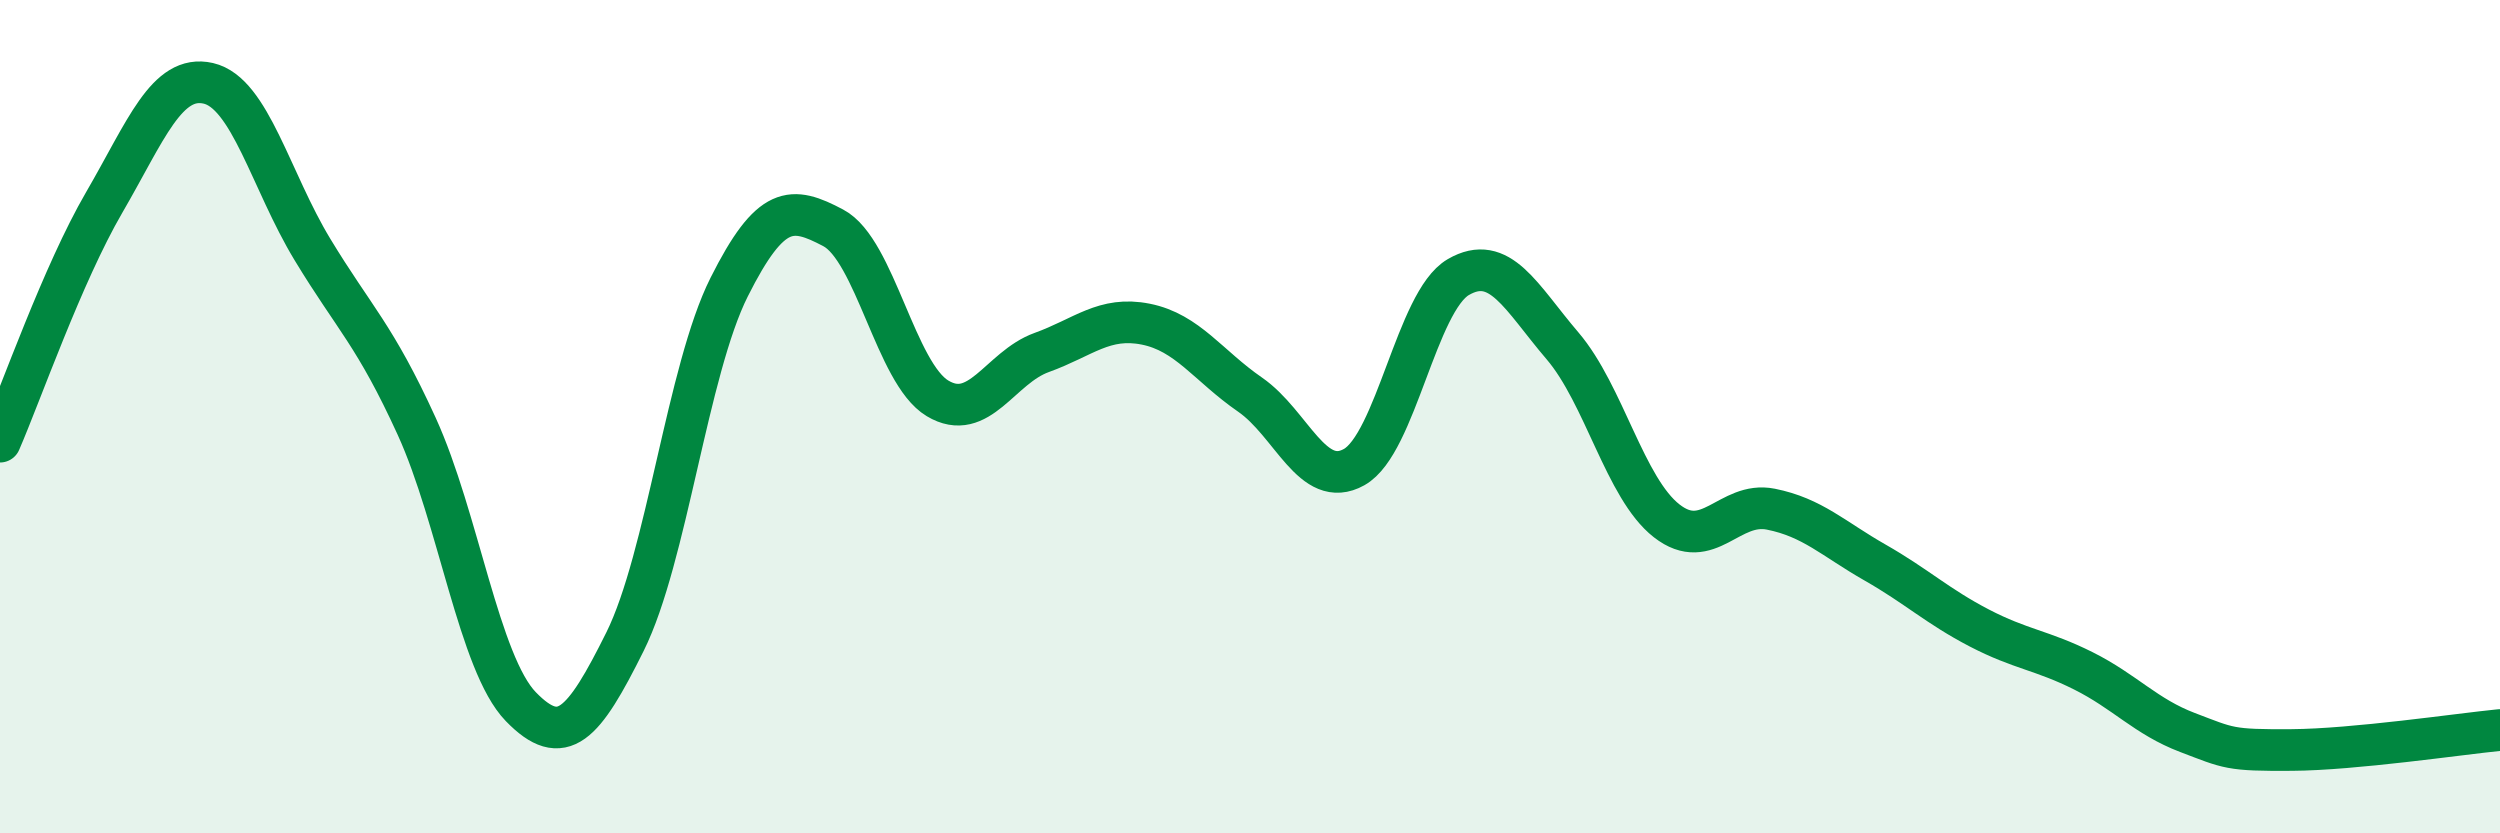 
    <svg width="60" height="20" viewBox="0 0 60 20" xmlns="http://www.w3.org/2000/svg">
      <path
        d="M 0,10.6 C 0.5,9.45 1.5,6.58 2.5,4.86 C 3.5,3.14 4,1.77 5,2 C 6,2.23 6.5,4.34 7.5,5.99 C 8.5,7.64 9,8.04 10,10.23 C 11,12.42 11.5,15.93 12.5,16.96 C 13.5,17.99 14,17.41 15,15.4 C 16,13.39 16.5,8.88 17.5,6.89 C 18.5,4.9 19,4.94 20,5.47 C 21,6 21.5,8.96 22.5,9.56 C 23.5,10.16 24,8.82 25,8.46 C 26,8.1 26.5,7.58 27.5,7.78 C 28.5,7.98 29,8.78 30,9.47 C 31,10.16 31.5,11.77 32.5,11.21 C 33.5,10.65 34,7.23 35,6.65 C 36,6.07 36.5,7.13 37.5,8.3 C 38.5,9.47 39,11.72 40,12.5 C 41,13.28 41.5,12.02 42.5,12.22 C 43.5,12.42 44,12.93 45,13.5 C 46,14.07 46.5,14.55 47.5,15.07 C 48.5,15.59 49,15.6 50,16.1 C 51,16.6 51.5,17.2 52.5,17.58 C 53.5,17.96 53.5,18.01 55,18 C 56.5,17.99 59,17.62 60,17.52L60 20L0 20Z"
        fill="#008740"
        opacity="0.1"
        stroke-linecap="round"
        stroke-linejoin="round"
      />
      <path
        d="M 0,10.6 C 0.5,9.45 1.5,6.58 2.5,4.86 C 3.5,3.14 4,1.77 5,2 C 6,2.23 6.5,4.34 7.5,5.99 C 8.5,7.64 9,8.04 10,10.23 C 11,12.42 11.5,15.93 12.5,16.96 C 13.5,17.99 14,17.41 15,15.4 C 16,13.39 16.5,8.88 17.5,6.89 C 18.5,4.9 19,4.94 20,5.47 C 21,6 21.5,8.96 22.5,9.56 C 23.5,10.16 24,8.82 25,8.46 C 26,8.1 26.5,7.58 27.5,7.78 C 28.5,7.98 29,8.78 30,9.47 C 31,10.16 31.5,11.77 32.5,11.21 C 33.5,10.65 34,7.23 35,6.65 C 36,6.07 36.5,7.13 37.5,8.3 C 38.5,9.47 39,11.72 40,12.5 C 41,13.28 41.5,12.02 42.5,12.22 C 43.5,12.42 44,12.93 45,13.5 C 46,14.07 46.5,14.55 47.5,15.07 C 48.5,15.59 49,15.6 50,16.1 C 51,16.6 51.5,17.2 52.5,17.58 C 53.5,17.96 53.5,18.01 55,18 C 56.5,17.99 59,17.62 60,17.52"
        stroke="#008740"
        stroke-width="1"
        fill="none"
        stroke-linecap="round"
        stroke-linejoin="round"
      />
    </svg>
  